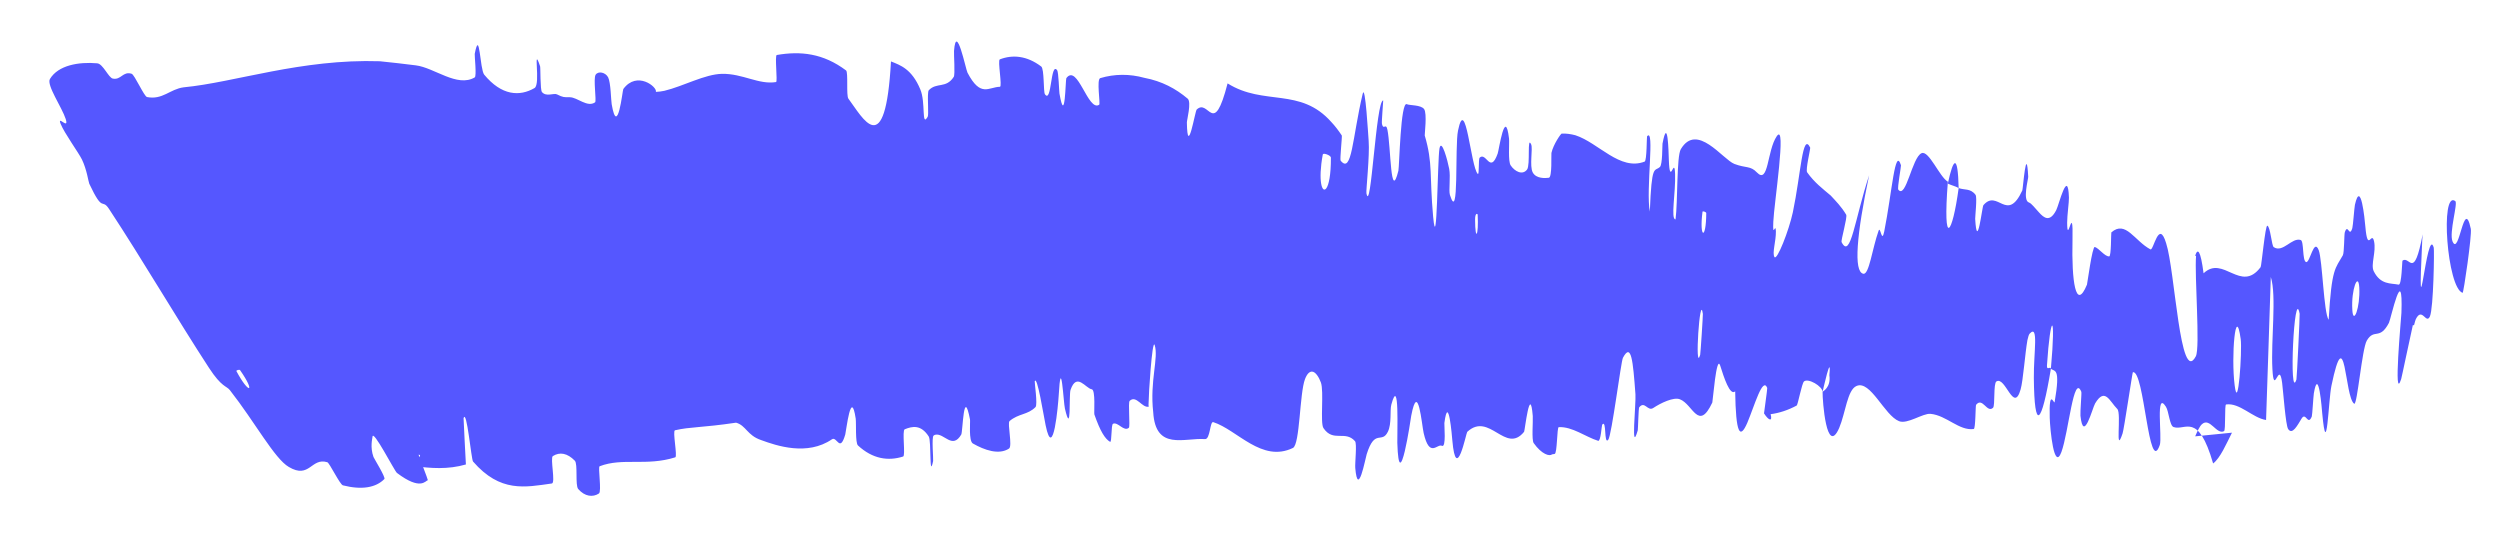 <?xml version="1.0" encoding="utf-8"?>
<svg xmlns="http://www.w3.org/2000/svg" fill="none" height="100%" overflow="visible" preserveAspectRatio="none" style="display: block;" viewBox="0 0 28 6" width="100%">
<path d="M0.559 0.885C0.652 0.73 0.882 0.691 1.088 0.709C1.153 0.713 1.215 0.87 1.263 0.88C1.356 0.9 1.375 0.795 1.474 0.826C1.508 0.837 1.614 1.081 1.647 1.087C1.822 1.121 1.903 0.998 2.057 0.978C2.626 0.924 3.375 0.657 4.254 0.686C4.391 0.7 4.524 0.715 4.657 0.732C4.864 0.757 5.12 0.983 5.317 0.867C5.34 0.854 5.314 0.623 5.317 0.604C5.373 0.308 5.374 0.776 5.423 0.836C5.618 1.072 5.82 1.083 5.987 0.986C6.059 0.943 5.963 0.487 6.049 0.742C6.055 0.759 6.049 1.006 6.07 1.031C6.118 1.088 6.202 1.039 6.238 1.057C6.308 1.092 6.317 1.089 6.382 1.089C6.468 1.09 6.578 1.207 6.665 1.146C6.683 1.132 6.643 0.882 6.671 0.837C6.7 0.793 6.781 0.809 6.811 0.866C6.841 0.924 6.843 1.123 6.851 1.168C6.917 1.548 6.972 1.011 6.981 0.997C7.134 0.789 7.364 0.975 7.346 1.029C7.377 1.028 7.409 1.024 7.441 1.017C7.653 0.966 7.893 0.831 8.086 0.827C8.32 0.823 8.498 0.951 8.692 0.919C8.711 0.916 8.675 0.62 8.7 0.616C8.965 0.57 9.219 0.596 9.476 0.789C9.502 0.809 9.476 1.07 9.502 1.105C9.661 1.316 9.916 1.824 9.979 0.688C10.085 0.73 10.212 0.773 10.307 1C10.37 1.146 10.318 1.431 10.39 1.308C10.403 1.286 10.387 1.111 10.395 1.04C10.396 1.025 10.399 1.014 10.402 1.011C10.491 0.918 10.595 0.995 10.682 0.861C10.699 0.834 10.682 0.612 10.685 0.571C10.71 0.245 10.816 0.776 10.836 0.814C10.983 1.096 11.073 0.974 11.199 0.972C11.228 0.971 11.171 0.676 11.198 0.665C11.34 0.61 11.501 0.623 11.662 0.745C11.697 0.773 11.685 1.029 11.703 1.055C11.781 1.168 11.764 0.687 11.84 0.786C11.856 0.807 11.862 1.025 11.866 1.048C11.931 1.421 11.933 0.887 11.943 0.875C12.07 0.706 12.186 1.257 12.311 1.173C12.326 1.162 12.279 0.888 12.323 0.875C12.483 0.827 12.651 0.826 12.818 0.872C13.013 0.909 13.168 0.992 13.302 1.105C13.347 1.144 13.292 1.346 13.293 1.372C13.3 1.774 13.384 1.245 13.403 1.227C13.541 1.096 13.589 1.555 13.749 0.934C14.157 1.19 14.562 0.973 14.911 1.367C14.951 1.409 14.989 1.459 15.028 1.517C15.034 1.524 15.005 1.786 15.015 1.799C15.142 1.956 15.145 1.545 15.262 1.051C15.291 0.926 15.325 1.534 15.329 1.578C15.342 1.743 15.298 2.133 15.304 2.165C15.355 2.416 15.411 1.121 15.492 1.125C15.494 1.127 15.472 1.365 15.478 1.389C15.496 1.464 15.522 1.37 15.539 1.453C15.579 1.645 15.572 2.275 15.662 1.912C15.673 1.865 15.686 1.129 15.757 1.167C15.786 1.182 15.915 1.173 15.95 1.222C15.985 1.27 15.955 1.506 15.957 1.517C16.05 1.832 16.009 1.961 16.051 2.426C16.095 2.889 16.1 1.787 16.122 1.664C16.145 1.542 16.214 1.801 16.231 1.891C16.248 1.981 16.224 2.132 16.239 2.183C16.344 2.516 16.292 1.636 16.33 1.462C16.415 1.048 16.473 1.866 16.55 1.947C16.571 1.968 16.555 1.782 16.573 1.765C16.647 1.699 16.69 1.954 16.774 1.72C16.788 1.682 16.858 1.191 16.901 1.551C16.907 1.603 16.888 1.807 16.92 1.853C16.966 1.921 17.052 1.966 17.103 1.899C17.142 1.849 17.101 1.513 17.149 1.617C17.17 1.664 17.128 1.86 17.167 1.932C17.206 2.003 17.307 1.996 17.347 1.991C17.386 1.985 17.372 1.73 17.376 1.713C17.398 1.615 17.483 1.495 17.491 1.496C17.541 1.494 17.593 1.501 17.645 1.515C17.905 1.6 18.143 1.917 18.42 1.81C18.445 1.8 18.443 1.531 18.447 1.527C18.537 1.419 18.432 2.129 18.478 2.37C18.499 1.826 18.529 1.926 18.591 1.87C18.621 1.842 18.617 1.631 18.62 1.609C18.68 1.291 18.688 1.706 18.691 1.791C18.702 2.104 18.753 1.738 18.761 1.947C18.769 2.154 18.709 2.458 18.766 2.457C18.792 2.263 18.777 1.752 18.825 1.671C19.005 1.368 19.294 1.785 19.425 1.836C19.557 1.886 19.604 1.854 19.677 1.931C19.81 2.07 19.789 1.688 19.9 1.525C20.013 1.363 19.869 2.283 19.861 2.484C19.852 2.684 19.887 2.481 19.89 2.591C19.892 2.702 19.846 2.834 19.874 2.879C19.902 2.923 20.036 2.582 20.08 2.377C20.171 1.943 20.187 1.474 20.274 1.653C20.279 1.664 20.22 1.902 20.24 1.93C20.322 2.045 20.413 2.113 20.504 2.19C20.561 2.252 20.622 2.312 20.677 2.404C20.694 2.431 20.616 2.693 20.626 2.712C20.727 2.911 20.773 2.452 20.934 1.964C20.794 2.627 20.758 3.044 20.869 3.066C20.934 3.08 20.969 2.785 21.04 2.585C21.061 2.524 21.075 2.732 21.103 2.595C21.192 2.148 21.224 1.638 21.291 1.851C21.294 1.861 21.248 2.107 21.261 2.124C21.347 2.234 21.415 1.763 21.521 1.716C21.603 1.679 21.722 1.981 21.816 2.035C21.757 2.796 21.867 2.628 21.937 2.106C21.999 2.131 22.069 2.106 22.126 2.182C22.146 2.208 22.121 2.427 22.122 2.451C22.144 2.827 22.199 2.318 22.214 2.298C22.374 2.111 22.478 2.504 22.65 2.133C22.657 2.12 22.696 1.592 22.716 1.98C22.717 2.007 22.651 2.244 22.724 2.268C22.753 2.277 22.792 2.332 22.835 2.377C22.894 2.444 22.959 2.492 23.03 2.353C23.06 2.296 23.161 1.874 23.172 2.213C23.174 2.259 23.152 2.41 23.152 2.495C23.154 2.766 23.222 2.234 23.212 2.69C23.201 3.146 23.248 3.493 23.374 3.188C23.378 3.179 23.433 2.758 23.462 2.766C23.509 2.781 23.572 2.873 23.623 2.872C23.647 2.872 23.643 2.608 23.647 2.603C23.807 2.462 23.907 2.699 24.085 2.793C24.12 2.811 24.178 2.447 24.261 2.725C24.36 3.027 24.416 4.325 24.593 3.991C24.644 3.897 24.577 3.082 24.596 2.865L24.585 2.866C24.614 2.774 24.646 2.8 24.68 3.061C24.9 2.851 25.096 3.288 25.319 2.992C25.329 2.979 25.371 2.521 25.394 2.528C25.429 2.539 25.442 2.754 25.466 2.768C25.568 2.836 25.669 2.656 25.768 2.688C25.806 2.7 25.784 2.921 25.828 2.935C25.872 2.949 25.915 2.659 25.97 2.803C26.011 2.912 26.026 3.509 26.081 3.582C26.115 2.995 26.156 3.01 26.24 2.859C26.256 2.83 26.254 2.625 26.262 2.601C26.297 2.497 26.312 2.668 26.346 2.555C26.354 2.528 26.368 2.328 26.375 2.294C26.441 2.003 26.485 2.458 26.492 2.538C26.518 2.839 26.561 2.581 26.589 2.701C26.616 2.821 26.549 2.963 26.586 3.038C26.663 3.192 26.777 3.17 26.865 3.188C26.9 3.193 26.903 2.924 26.908 2.919C26.99 2.859 27.034 3.15 27.134 2.624C27.132 2.647 27.131 2.669 27.129 2.691C27.069 3.954 27.182 2.499 27.258 2.774C27.265 2.797 27.256 3.45 27.215 3.544C27.172 3.638 27.128 3.432 27.057 3.575C27.053 3.582 27.047 3.606 27.037 3.643C27.034 3.642 27.027 3.642 27.024 3.641C26.986 3.807 26.902 4.216 26.893 4.246C26.803 4.527 26.894 3.556 26.896 3.503C26.916 2.924 26.778 3.572 26.756 3.616C26.651 3.816 26.592 3.673 26.508 3.815C26.454 3.908 26.401 4.544 26.367 4.522C26.259 4.449 26.271 3.557 26.112 4.321C26.078 4.484 26.061 5.183 26.009 4.63C26.006 4.595 25.968 4.09 25.915 4.406C25.909 4.445 25.898 4.649 25.892 4.665C25.847 4.774 25.827 4.611 25.779 4.686C25.732 4.762 25.675 4.876 25.627 4.805C25.599 4.762 25.572 4.382 25.56 4.289C25.526 4.02 25.468 4.457 25.451 4.133C25.433 3.807 25.5 3.314 25.433 3.102C25.417 3.63 25.397 4.173 25.38 4.704C25.231 4.682 25.085 4.508 24.932 4.53C24.913 4.534 24.93 4.818 24.909 4.829C24.825 4.873 24.751 4.67 24.662 4.751C24.637 4.773 24.612 4.826 24.586 4.887L24.998 4.846C24.934 4.973 24.867 5.13 24.787 5.191C24.618 4.605 24.475 4.829 24.344 4.783C24.299 4.767 24.291 4.605 24.258 4.555C24.139 4.366 24.218 4.897 24.19 4.983C24.064 5.347 24.017 4.138 23.888 4.169C23.883 4.17 23.788 4.814 23.773 4.854C23.685 5.115 23.763 4.63 23.714 4.581C23.626 4.492 23.575 4.335 23.465 4.519C23.434 4.573 23.335 4.97 23.301 4.656C23.297 4.614 23.316 4.402 23.311 4.389C23.225 4.174 23.169 4.841 23.088 5.062C23.006 5.283 22.961 4.814 22.957 4.679C22.947 4.332 23.007 4.536 23.012 4.503C23.08 4.105 23.011 4.168 22.97 4.129C23.029 3.475 22.964 3.508 22.926 4.092C22.922 4.156 22.963 4.098 22.97 4.129C22.865 4.766 22.785 4.841 22.779 4.235C22.776 3.951 22.836 3.626 22.732 3.737C22.723 3.747 22.715 3.773 22.707 3.81C22.681 3.956 22.659 4.264 22.631 4.361C22.553 4.637 22.462 4.21 22.36 4.272C22.324 4.294 22.347 4.543 22.322 4.567C22.254 4.631 22.205 4.443 22.132 4.534C22.125 4.543 22.127 4.802 22.106 4.805C21.942 4.827 21.803 4.653 21.622 4.635C21.535 4.627 21.362 4.755 21.269 4.717C21.106 4.653 20.949 4.254 20.793 4.323C20.69 4.366 20.67 4.625 20.599 4.793C20.457 5.117 20.411 4.485 20.413 4.388C20.413 4.385 20.509 4.341 20.489 4.202C20.515 3.925 20.414 4.387 20.413 4.388C20.411 4.326 20.252 4.232 20.205 4.272C20.18 4.294 20.136 4.536 20.123 4.542C20.026 4.594 19.928 4.626 19.831 4.639C19.854 4.723 19.812 4.715 19.757 4.63C19.756 4.625 19.796 4.353 19.793 4.345C19.742 4.215 19.651 4.543 19.57 4.735C19.487 4.927 19.441 4.857 19.434 4.383C19.375 4.438 19.307 4.224 19.266 4.094C19.224 3.965 19.183 4.498 19.178 4.508C19.023 4.838 18.961 4.528 18.815 4.472C18.745 4.444 18.6 4.514 18.517 4.569C18.453 4.612 18.422 4.485 18.359 4.562C18.351 4.572 18.346 4.81 18.343 4.82C18.262 5.1 18.325 4.521 18.317 4.416C18.289 4.036 18.27 3.834 18.177 4.007C18.155 4.046 18.051 4.88 18.012 4.926C17.961 4.986 17.997 4.687 17.944 4.757C17.939 4.762 17.929 4.947 17.899 4.937C17.759 4.894 17.61 4.776 17.458 4.784C17.437 4.784 17.442 5.079 17.412 5.084C17.402 5.086 17.392 5.087 17.382 5.089C17.357 5.113 17.268 5.091 17.177 4.962C17.153 4.926 17.171 4.721 17.167 4.66C17.137 4.289 17.078 4.826 17.07 4.836C16.862 5.093 16.681 4.607 16.433 4.837C16.42 4.851 16.309 5.426 16.266 4.931C16.263 4.899 16.223 4.393 16.177 4.738C16.174 4.759 16.2 5.02 16.149 4.993C16.098 4.965 16.011 5.138 15.945 4.85C15.924 4.76 15.883 4.255 15.806 4.655C15.802 4.683 15.669 5.588 15.65 4.96C15.647 4.857 15.675 4.194 15.583 4.531C15.565 4.596 15.589 4.745 15.544 4.836C15.475 4.976 15.399 4.795 15.307 5.087C15.291 5.138 15.209 5.585 15.179 5.242C15.174 5.188 15.2 4.967 15.176 4.941C15.065 4.816 14.932 4.957 14.823 4.795C14.784 4.739 14.83 4.383 14.794 4.284C14.772 4.224 14.734 4.163 14.694 4.162C14.667 4.162 14.64 4.184 14.616 4.246C14.555 4.405 14.56 4.978 14.481 5.017C14.132 5.186 13.857 4.814 13.589 4.728C13.55 4.715 13.556 4.922 13.496 4.918C13.264 4.901 12.942 5.052 12.916 4.617C12.876 4.266 12.979 4.008 12.932 3.863C12.903 3.793 12.863 4.456 12.866 4.477C12.862 4.526 12.863 4.548 12.867 4.554C12.793 4.576 12.727 4.418 12.652 4.49C12.633 4.509 12.66 4.778 12.643 4.791C12.587 4.839 12.522 4.722 12.466 4.746C12.442 4.758 12.455 4.963 12.432 4.948C12.376 4.915 12.323 4.831 12.257 4.642C12.251 4.624 12.272 4.367 12.228 4.36C12.159 4.35 12.059 4.166 11.99 4.367C11.97 4.427 12.002 4.896 11.927 4.576C11.911 4.509 11.884 3.946 11.857 4.436C11.852 4.518 11.797 5.181 11.711 4.763C11.688 4.653 11.616 4.196 11.589 4.271C11.586 4.282 11.623 4.532 11.598 4.559C11.511 4.648 11.407 4.63 11.307 4.716C11.28 4.74 11.342 4.997 11.301 5.024C11.188 5.098 11.027 5.042 10.896 4.967C10.847 4.939 10.869 4.721 10.864 4.698C10.791 4.319 10.784 4.836 10.766 4.867C10.666 5.038 10.574 4.847 10.476 4.869C10.469 4.87 10.463 4.874 10.456 4.879C10.433 4.896 10.455 5.142 10.451 5.164C10.406 5.38 10.433 4.937 10.402 4.889C10.314 4.752 10.217 4.774 10.133 4.808C10.101 4.82 10.144 5.105 10.115 5.113C9.95 5.166 9.774 5.142 9.609 4.989C9.578 4.96 9.591 4.74 9.584 4.689C9.532 4.339 9.479 4.82 9.467 4.866C9.406 5.076 9.375 4.883 9.318 4.92C9.042 5.109 8.699 4.993 8.525 4.929C8.367 4.876 8.356 4.765 8.244 4.734C7.852 4.792 7.735 4.779 7.56 4.819C7.53 4.825 7.59 5.113 7.563 5.122C7.239 5.224 6.974 5.123 6.716 5.222C6.695 5.23 6.741 5.505 6.708 5.527C6.64 5.572 6.55 5.562 6.476 5.477C6.44 5.436 6.474 5.196 6.438 5.16C6.355 5.075 6.27 5.059 6.192 5.108C6.16 5.129 6.224 5.409 6.181 5.415C5.882 5.457 5.603 5.52 5.298 5.169C5.278 5.145 5.227 4.571 5.192 4.684C5.198 4.844 5.21 5.031 5.218 5.202C5.018 5.26 4.821 5.246 4.635 5.219C4.631 5.181 4.747 5.092 4.688 5.093C4.685 5.093 4.796 5.377 4.792 5.378C4.765 5.383 4.713 5.499 4.446 5.297C4.419 5.277 4.175 4.798 4.172 4.893C4.171 4.91 4.143 5.007 4.183 5.118C4.189 5.135 4.322 5.348 4.305 5.365C4.209 5.463 4.05 5.489 3.841 5.436C3.807 5.428 3.691 5.185 3.666 5.177C3.484 5.121 3.469 5.369 3.235 5.23C3.075 5.138 2.857 4.73 2.575 4.37C2.536 4.32 2.484 4.34 2.34 4.119C1.977 3.562 1.61 2.932 1.221 2.34C1.137 2.213 1.158 2.394 1 2.058C0.99 2.035 0.973 1.901 0.918 1.787C0.88 1.709 0.721 1.492 0.679 1.387C0.638 1.283 0.776 1.462 0.736 1.333C0.695 1.204 0.519 0.953 0.559 0.885ZM19.072 3.516C19.039 3.257 18.978 4.195 19.042 3.974C19.046 3.962 19.074 3.529 19.072 3.516ZM25.096 3.799C25.039 3.384 24.987 3.993 25.028 4.314C25.067 4.635 25.113 3.925 25.096 3.799ZM25.756 3.514C25.694 3.184 25.634 4.517 25.72 4.25C25.725 4.235 25.759 3.533 25.756 3.514ZM2.689 4.146C2.682 4.136 2.643 4.146 2.648 4.157C2.789 4.421 2.867 4.401 2.689 4.146ZM26.424 3.221C26.413 3.039 26.332 3.242 26.346 3.468C26.355 3.65 26.436 3.447 26.424 3.221ZM16.55 2.406C16.55 2.392 16.521 2.379 16.521 2.458C16.522 2.713 16.562 2.641 16.55 2.406ZM27.582 3.28C27.407 3.229 27.328 2.126 27.499 2.252C27.531 2.275 27.428 2.603 27.468 2.703C27.544 2.884 27.595 2.192 27.673 2.563C27.687 2.631 27.592 3.285 27.581 3.281C27.582 3.281 27.582 3.28 27.582 3.28ZM19.11 2.386C19.109 2.374 19.07 2.36 19.068 2.372C19.03 2.669 19.109 2.697 19.11 2.386ZM14.906 1.766C14.906 1.757 14.896 1.747 14.882 1.739C14.856 1.724 14.818 1.715 14.815 1.731C14.76 2.03 14.808 2.17 14.854 2.11C14.882 2.073 14.907 1.961 14.906 1.766ZM21.816 2.056C21.879 1.759 21.928 1.727 21.937 2.106C21.897 2.083 21.856 2.077 21.816 2.056Z" fill="#5557FF" id="Vector 119"/>
</svg>